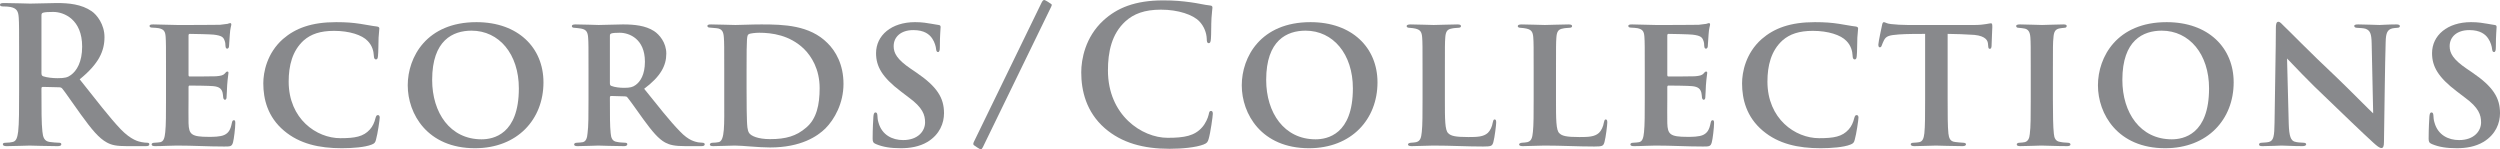 <?xml version="1.0" encoding="UTF-8"?><svg id="b" xmlns="http://www.w3.org/2000/svg" viewBox="0 0 396.21 23.67"><defs><style>.d{fill:#55575b;}.e{opacity:.7;}</style></defs><g id="c"><g class="e"><path class="d" d="m3.03,9.18c0-4.56,0-5.4-.06-6.36-.06-1.02-.3-1.5-1.29-1.71-.24-.06-.75-.09-1.17-.09-.33,0-.51-.06-.51-.27s.21-.27.66-.27c1.59,0,3.48.09,4.11.09,1.02,0,3.3-.09,4.23-.09,1.89,0,3.9.18,5.52,1.29.84.57,2.04,2.1,2.04,4.11,0,2.22-.9,4.23-3.93,6.69,2.67,3.36,4.74,6.06,6.51,7.92,1.68,1.74,2.88,1.95,3.33,2.04.33.06.6.09.84.09s.36.09.36.24c0,.24-.21.3-.57.3h-2.94c-1.68,0-2.43-.15-3.21-.57-1.29-.69-2.43-2.1-4.11-4.41-1.2-1.65-2.58-3.69-2.97-4.14-.15-.18-.33-.21-.54-.21l-2.52-.06c-.15,0-.24.06-.24.24v.42c0,2.79,0,5.16.15,6.42.09.87.27,1.53,1.17,1.65.45.06,1.11.12,1.47.12.24,0,.36.09.36.24,0,.21-.21.3-.6.3-1.74,0-3.96-.09-4.41-.09-.57,0-2.46.09-3.66.09-.39,0-.6-.09-.6-.3,0-.15.12-.24.48-.24.45,0,.81-.06,1.08-.12.6-.12.75-.78.87-1.65.15-1.26.15-3.63.15-6.39,0,0,0-5.28,0-5.28Zm3.54,2.37c0,.33.06.45.27.54.63.21,1.53.3,2.28.3,1.2,0,1.59-.12,2.13-.51.9-.66,1.77-2.04,1.77-4.5,0-4.26-2.82-5.49-4.59-5.49-.75,0-1.29.03-1.59.12-.21.06-.27.18-.27.42,0,0,0,9.12,0,9.12Z"/><path class="d" d="m26.31,11.25c0-3.9,0-4.59-.06-5.43s-.27-1.17-1.08-1.35c-.24-.06-.66-.06-1.02-.09-.3,0-.45-.09-.45-.27s.18-.24.6-.24c1.26,0,2.46.09,3.78.09.81,0,6.3,0,6.78-.03.51-.06.96-.12,1.2-.15.15-.03.3-.12.42-.12.15,0,.18.12.18.24,0,.18-.18.54-.24,1.62-.03.48-.06.99-.12,1.77,0,.15-.06.42-.3.42-.18,0-.24-.15-.27-.48,0-.12,0-.51-.15-.84-.18-.48-.42-.75-1.71-.9-.51-.06-3.21-.12-3.81-.12-.12,0-.18.09-.18.27v6.21c0,.18.03.27.18.27.63,0,3.51,0,4.17-.03.75-.06,1.14-.15,1.38-.42.18-.24.3-.33.42-.33s.18.06.18.21c0,.18-.12.75-.21,1.98,0,.51-.09,1.59-.09,1.8s-.03.48-.27.48c-.18,0-.27-.27-.27-.42-.03-.24-.03-.39-.09-.69-.15-.57-.45-.96-1.5-1.05-.54-.06-3.06-.09-3.72-.09-.15,0-.18.12-.18.27v1.95c0,.87-.03,2.97,0,3.75.06,1.77.45,2.16,3.21,2.16.69,0,1.8,0,2.46-.3.69-.33.99-.84,1.2-1.92.06-.27.12-.42.33-.42s.21.24.21.51c0,.66-.21,2.49-.36,3-.18.66-.42.66-1.41.66-2.61,0-4.86-.15-7.53-.15-1.08,0-2.16.09-3.42.09-.36,0-.54-.09-.54-.27,0-.12.09-.27.45-.27.36-.03.69-.03.93-.09.54-.12.69-.69.78-1.59.12-1.05.12-3,.12-5.19v-4.5Z"/><path class="d" d="m45.03,20.73c-2.61-2.19-3.3-5.01-3.3-7.53,0-1.74.57-4.77,3.12-7.02,1.98-1.71,4.53-2.67,8.43-2.67,1.62,0,2.64.09,3.84.27,1.02.15,1.8.33,2.61.42.27.03.39.15.39.3,0,.21-.06.57-.12,1.47-.03.84-.03,2.31-.09,2.85-.03.39-.09.6-.33.6-.21,0-.33-.21-.33-.57-.03-.75-.27-1.65-.99-2.37-.87-.93-2.88-1.59-5.31-1.59-2.19,0-3.66.51-4.8,1.5-1.83,1.65-2.4,4.02-2.4,6.54,0,5.91,4.41,8.97,8.19,8.97,2.34,0,3.66-.24,4.68-1.38.45-.48.75-1.2.87-1.74.12-.45.21-.54.42-.54.18,0,.27.18.27.39,0,.33-.33,2.61-.6,3.54-.12.45-.24.57-.69.75-1.05.42-3.03.57-4.71.57-3.6,0-6.69-.69-9.15-2.76Z"/><path class="d" d="m64.62,13.53c0-4.5,3-10.02,10.89-10.02,6.6,0,10.62,4.05,10.62,9.54,0,5.85-4.11,10.44-10.86,10.44-7.53,0-10.65-5.43-10.65-9.96Zm17.61.48c0-5.43-3.12-9.15-7.5-9.15-2.94,0-6.24,1.5-6.24,7.8,0,5.22,2.85,9.42,7.83,9.42,1.83,0,5.91-.75,5.91-8.07Z"/><path class="d" d="m93.27,11.25c0-3.9,0-4.47-.06-5.28-.06-.9-.3-1.29-1.11-1.44-.33-.06-.69-.09-1.02-.12-.3,0-.45-.09-.45-.27s.18-.27.57-.27c1.35,0,3.18.09,3.69.09.81,0,2.94-.09,3.84-.09,1.8,0,3.57.18,4.92,1.05.84.54,1.95,1.83,1.95,3.57,0,1.92-.9,3.63-3.51,5.58,2.22,2.76,4.08,5.13,5.64,6.72,1.44,1.53,2.43,1.65,2.91,1.77.27.03.48.03.69.06.24,0,.36.12.36.24,0,.21-.18.3-.51.3h-2.52c-1.74,0-2.49-.18-3.24-.57-1.05-.57-2.04-1.74-3.42-3.63-1.08-1.5-2.19-3.09-2.58-3.54-.09-.12-.24-.15-.42-.15l-2.13-.06c-.12,0-.21.06-.21.21v.54c0,2.31,0,4.08.12,5.13.06.75.24,1.32,1.05,1.41.36.09.9.09,1.26.12.24,0,.33.12.33.24,0,.18-.18.3-.51.3-1.59,0-3.69-.09-4.08-.09-.45,0-2.28.09-3.33.09-.33,0-.51-.09-.51-.27,0-.12.12-.27.42-.27.39-.03.72-.03.96-.09.51-.12.69-.66.75-1.44.15-1.05.15-2.97.15-5.34v-4.5h0Zm3.39,1.95c0,.24.06.36.24.42.54.21,1.32.3,2.01.3.96,0,1.38-.12,1.83-.45.75-.54,1.47-1.65,1.47-3.69,0-3.63-2.49-4.59-3.99-4.59-.63,0-1.11.03-1.35.12-.15.06-.21.15-.21.36,0,0,0,7.53,0,7.53Z"/><path class="d" d="m114.78,11.25c0-3.84,0-4.5-.06-5.31-.06-.84-.24-1.38-1.14-1.47l-1.02-.09c-.3,0-.45-.09-.45-.27s.18-.24.57-.24c1.26,0,3.06.09,3.87.09.87,0,2.4-.09,4.14-.09,3.54,0,7.62.12,10.44,2.94,1.32,1.29,2.55,3.42,2.55,6.48s-1.41,5.61-2.88,7.08c-1.23,1.2-3.81,3-8.76,3-1.92,0-4.29-.3-5.58-.3-.72,0-2.34.09-3.45.09-.36,0-.51-.09-.51-.27,0-.12.15-.27.45-.27s.6-.03.93-.09c1.02-.18.9-2.76.9-6.78v-4.5Zm3.54,2.82c0,2.7.03,4.59.06,5.07.03.72.06,1.5.33,1.92.3.48,1.41.99,3.33.99,2.52,0,4.17-.48,5.73-1.83,1.65-1.38,2.13-3.63,2.13-6.24,0-3.06-1.32-5.07-2.46-6.21-2.28-2.22-5.13-2.58-7.11-2.58-.54,0-1.5.09-1.68.24-.27.21-.33.27-.33,5.49v3.15Z"/><path class="d" d="m138.81,22.83c-.42-.18-.51-.36-.51-.87,0-1.53.09-3.03.12-3.48.03-.42.12-.66.33-.66.24,0,.27.21.3.42.03.33.03.78.18,1.2.54,1.95,2.19,2.76,3.9,2.76,2.4,0,3.48-1.47,3.48-2.79,0-1.2-.36-2.34-2.58-3.96l-1.26-.96c-2.97-2.25-3.93-3.96-3.93-6.06,0-2.82,2.43-4.92,6.18-4.92,1.2,0,1.92.15,2.67.27.42.06.78.15,1.08.18.24.03.3.15.3.33,0,.42-.12,1.14-.12,3.18,0,.57-.09.78-.3.78-.18,0-.27-.18-.3-.51s-.21-1.05-.6-1.62c-.45-.69-1.29-1.35-3-1.35-1.98,0-3.12,1.08-3.12,2.55,0,1.11.54,2.1,2.7,3.57l.84.57c3.36,2.28,4.44,4.05,4.44,6.48,0,1.56-.66,3.33-2.58,4.53-1.35.81-2.88,1.02-4.26,1.02-1.62,0-2.82-.18-3.96-.66h0Z"/><path class="d" d="m165.06.45c.15-.3.27-.45.42-.45.21,0,.99.54,1.11.63.12.06.15.18-.03.51l-10.8,22.2c-.15.27-.21.33-.33.33s-.99-.57-1.08-.66c-.15-.12-.12-.3.03-.6L165.06.45h0Z"/><path class="d" d="m175.08,20.31c-2.94-2.58-3.72-5.94-3.72-8.85,0-2.04.63-5.58,3.51-8.22,2.16-1.98,5.01-3.18,9.48-3.18,1.86,0,2.97.12,4.35.3,1.14.15,2.19.42,3.09.51.33.03.36.18.36.36,0,.24-.09.6-.15,1.65-.06.99-.03,2.64-.09,3.24-.03.45-.09.72-.36.72-.24,0-.3-.27-.3-.69-.03-.93-.42-1.98-1.17-2.76-.99-1.05-3.33-1.86-6.09-1.86-2.61,0-4.32.66-5.64,1.86-2.19,2.01-2.76,4.86-2.76,7.77,0,7.14,5.43,10.68,9.45,10.68,2.67,0,4.29-.3,5.49-1.68.51-.57.9-1.44,1.02-1.98.09-.48.15-.6.39-.6.21,0,.27.21.27.45,0,.36-.36,2.97-.66,3.99-.15.51-.27.66-.78.87-1.2.48-3.48.69-5.4.69-4.11,0-7.56-.9-10.29-3.27h0Z"/><path class="d" d="m196.8,13.53c0-4.5,3-10.02,10.89-10.02,6.6,0,10.62,4.05,10.62,9.54,0,5.85-4.11,10.44-10.86,10.44-7.53,0-10.65-5.43-10.65-9.96Zm17.61.48c0-5.43-3.12-9.15-7.5-9.15-2.94,0-6.24,1.5-6.24,7.8,0,5.22,2.85,9.42,7.83,9.42,1.83,0,5.91-.75,5.91-8.07Z"/><path class="d" d="m228.99,15.75c0,3.15,0,4.92.54,5.37.42.42,1.08.6,3.18.6,1.38,0,2.4-.03,3.09-.66.36-.33.69-1.02.78-1.65.06-.24.09-.48.3-.48s.24.21.24.51c0,.33-.24,2.37-.45,3.09-.18.6-.3.69-1.62.69-2.67,0-5.1-.15-7.92-.15-1.08,0-2.19.09-3.42.09-.36,0-.57-.09-.57-.27,0-.12.15-.24.45-.27.33-.03.63-.03.84-.09.63-.15.81-.63.9-1.62.12-1.05.12-2.97.12-5.16v-4.5c0-3.9,0-4.5-.06-5.31-.06-.84-.27-1.23-1.08-1.41-.21-.06-.57-.09-.9-.12-.3,0-.48-.09-.48-.27s.21-.27.63-.27c1.26,0,2.88.09,3.66.09.57,0,2.73-.09,3.75-.09.42,0,.57.09.57.27s-.15.27-.51.27c-.3.03-.66.03-.99.12-.72.12-.93.54-.99,1.44-.06.81-.06,1.38-.06,5.34,0,0,0,4.44,0,4.44Z"/><path class="d" d="m246.6,15.75c0,3.15,0,4.92.54,5.37.42.42,1.08.6,3.18.6,1.38,0,2.4-.03,3.09-.66.36-.33.69-1.02.78-1.65.06-.24.09-.48.3-.48s.24.21.24.51c0,.33-.24,2.37-.45,3.09-.18.6-.3.69-1.62.69-2.67,0-5.1-.15-7.92-.15-1.08,0-2.19.09-3.42.09-.36,0-.57-.09-.57-.27,0-.12.15-.24.45-.27.33-.03.63-.03.84-.09.63-.15.81-.63.9-1.62.12-1.05.12-2.97.12-5.16v-4.5c0-3.9,0-4.5-.06-5.31-.06-.84-.27-1.23-1.08-1.41-.21-.06-.57-.09-.9-.12-.3,0-.48-.09-.48-.27s.21-.27.63-.27c1.26,0,2.88.09,3.66.09.57,0,2.73-.09,3.75-.09.42,0,.57.09.57.27s-.15.27-.51.27c-.3.03-.66.03-.99.12-.72.12-.93.54-.99,1.44-.06.81-.06,1.38-.06,5.34v4.44h0Z"/><path class="d" d="m260.67,11.25c0-3.9,0-4.59-.06-5.43s-.27-1.17-1.08-1.35c-.24-.06-.66-.06-1.02-.09-.3,0-.45-.09-.45-.27s.18-.24.6-.24c1.26,0,2.46.09,3.78.09.81,0,6.3,0,6.78-.03.51-.06.96-.12,1.2-.15.15-.03.3-.12.42-.12.15,0,.18.12.18.24,0,.18-.18.54-.24,1.62-.03.48-.06.99-.12,1.77,0,.15-.06.42-.3.42-.18,0-.24-.15-.27-.48,0-.12,0-.51-.15-.84-.18-.48-.42-.75-1.71-.9-.51-.06-3.21-.12-3.81-.12-.12,0-.18.09-.18.27v6.21c0,.18.03.27.18.27.63,0,3.51,0,4.17-.03.75-.06,1.14-.15,1.38-.42.18-.24.3-.33.42-.33s.18.06.18.21c0,.18-.12.75-.21,1.98,0,.51-.09,1.59-.09,1.8s-.03.48-.27.48c-.18,0-.27-.27-.27-.42-.03-.24-.03-.39-.09-.69-.15-.57-.45-.96-1.5-1.05-.54-.06-3.06-.09-3.72-.09-.15,0-.18.12-.18.27v1.95c0,.87-.03,2.97,0,3.75.06,1.77.45,2.16,3.21,2.16.69,0,1.8,0,2.46-.3.69-.33.99-.84,1.2-1.92.06-.27.12-.42.33-.42s.21.24.21.51c0,.66-.21,2.49-.36,3-.18.66-.42.66-1.41.66-2.61,0-4.86-.15-7.53-.15-1.08,0-2.16.09-3.42.09-.36,0-.54-.09-.54-.27,0-.12.09-.27.45-.27.36-.03.69-.03.93-.09.54-.12.69-.69.78-1.59.12-1.05.12-3,.12-5.19v-4.5h0Z"/><path class="d" d="m279.39,20.73c-2.61-2.19-3.3-5.01-3.3-7.53,0-1.74.57-4.77,3.12-7.02,1.98-1.71,4.53-2.67,8.43-2.67,1.62,0,2.64.09,3.84.27,1.02.15,1.8.33,2.61.42.27.03.39.15.39.3,0,.21-.06.57-.12,1.47-.03.84-.03,2.31-.09,2.85-.03.39-.09.6-.33.6-.21,0-.33-.21-.33-.57-.03-.75-.27-1.65-.99-2.37-.87-.93-2.88-1.59-5.31-1.59-2.19,0-3.66.51-4.8,1.5-1.83,1.65-2.4,4.02-2.4,6.54,0,5.91,4.41,8.97,8.19,8.97,2.34,0,3.66-.24,4.68-1.38.45-.48.75-1.2.87-1.74.12-.45.21-.54.42-.54.18,0,.27.18.27.39,0,.33-.33,2.61-.6,3.54-.12.45-.24.57-.69.75-1.05.42-3.03.57-4.71.57-3.6,0-6.69-.69-9.15-2.76h0Z"/><path class="d" d="m308.67,15.75c0,2.28,0,4.29.12,5.4.09.69.24,1.26,1.05,1.35.36.06.9.09,1.29.12.3,0,.45.12.45.24,0,.18-.18.3-.54.3-1.74,0-3.57-.09-4.23-.09-.6,0-2.43.09-3.45.09-.36,0-.54-.12-.54-.3,0-.12.12-.24.45-.24.36-.03.66-.03.9-.09.57-.12.72-.66.81-1.41.12-1.08.12-3,.12-5.37V5.37c-.99,0-2.97,0-4.17.09-1.53.12-1.98.24-2.34.9-.18.33-.24.54-.36.84-.06.18-.15.3-.3.3-.18,0-.24-.15-.24-.45.03-.54.51-2.67.57-3,.06-.36.15-.54.3-.54.21,0,.45.24,1.11.3.72.09,1.8.15,2.7.15h10.62c.84,0,1.41-.09,1.8-.15.39-.06.6-.12.75-.12.18,0,.21.15.21.6,0,.51-.12,2.37-.12,3.03-.03.27-.09.42-.27.42-.21,0-.24-.15-.27-.51,0-.09-.03-.21-.03-.33-.06-.69-.69-1.38-2.91-1.41-.72-.06-1.83-.09-3.48-.12v10.38h0Z"/><path class="d" d="m321.84,11.25c0-3.9,0-4.5-.06-5.34s-.33-1.26-.9-1.38c-.27-.06-.6-.09-.93-.12-.27,0-.42-.09-.42-.3,0-.15.18-.24.6-.24,1.05,0,2.85.09,3.51.09.6,0,2.37-.09,3.39-.09.36,0,.51.09.51.24,0,.21-.15.3-.42.3-.27.03-.39.03-.69.09-.72.12-.93.57-.99,1.44-.09.81-.09,1.41-.09,5.31v4.5c0,2.4.03,4.35.15,5.43.06.69.27,1.23,1.05,1.32.39.09.75.09,1.14.12.33,0,.45.15.45.27,0,.18-.21.27-.51.27-1.77,0-3.48-.09-4.11-.09-.51,0-2.31.09-3.36.09-.36,0-.54-.09-.54-.27,0-.12.12-.27.45-.27.36-.03.57-.03.81-.09.51-.12.75-.57.81-1.29.15-1.08.15-3,.15-5.49v-4.5h0Z"/><path class="d" d="m332.49,13.53c0-4.5,3-10.02,10.89-10.02,6.6,0,10.62,4.05,10.62,9.54,0,5.85-4.11,10.44-10.86,10.44-7.53,0-10.65-5.43-10.65-9.96h0Zm17.61.48c0-5.43-3.12-9.15-7.5-9.15-2.94,0-6.24,1.5-6.24,7.8,0,5.22,2.85,9.42,7.83,9.42,1.83,0,5.91-.75,5.91-8.07Z"/><path class="d" d="m360.69,4.38c0-.57.09-.93.39-.93.27,0,.51.3.96.75.48.42,3.99,4.05,8.28,8.07,1.95,1.86,5.31,5.28,5.79,5.7l-.24-11.1c-.03-1.53-.24-2.04-.96-2.31-.39-.12-.99-.12-1.35-.15-.33,0-.45-.15-.45-.3,0-.21.3-.24.66-.24,1.32,0,2.67.09,3.33.09.33,0,1.41-.09,2.67-.09.33,0,.57.06.57.27,0,.15-.12.27-.45.27-.27.03-.48.03-.75.09-.78.21-1.02.72-1.05,2.16-.12,3.84-.18,10.53-.27,15.87,0,.69-.15.93-.39.93-.33,0-.72-.33-1.29-.84-1.68-1.53-4.89-4.62-7.38-7.02-2.64-2.46-5.58-5.58-6.3-6.33l.27,10.41c.06,1.95.36,2.58.9,2.76.45.15.96.15,1.41.18.27,0,.45.09.45.24,0,.21-.24.3-.6.3-1.56,0-2.61-.09-3.3-.09-.33,0-1.71.09-3,.09-.33,0-.57-.03-.57-.27,0-.15.15-.27.42-.27.33-.03.78-.03,1.14-.12.75-.21.87-.87.9-3.09.06-5.4.21-11.67.21-15.03h0Z"/><path class="d" d="m385.41,22.83c-.42-.18-.51-.36-.51-.87,0-1.53.09-3.03.12-3.48.03-.42.12-.66.33-.66.24,0,.27.21.3.42.03.33.03.78.18,1.2.54,1.95,2.19,2.76,3.9,2.76,2.4,0,3.48-1.47,3.48-2.79,0-1.2-.36-2.34-2.58-3.96l-1.26-.96c-2.97-2.25-3.93-3.96-3.93-6.06,0-2.82,2.43-4.92,6.18-4.92,1.2,0,1.92.15,2.67.27.42.06.78.15,1.08.18.24.03.3.15.3.33,0,.42-.12,1.14-.12,3.18,0,.57-.09.78-.3.78-.18,0-.27-.18-.3-.51s-.21-1.05-.6-1.62c-.45-.69-1.29-1.35-3-1.35-1.98,0-3.12,1.08-3.12,2.55,0,1.11.54,2.1,2.7,3.57l.84.57c3.36,2.28,4.44,4.05,4.44,6.48,0,1.56-.66,3.33-2.58,4.53-1.35.81-2.88,1.02-4.26,1.02-1.62,0-2.82-.18-3.96-.66Z"/></g></g></svg>